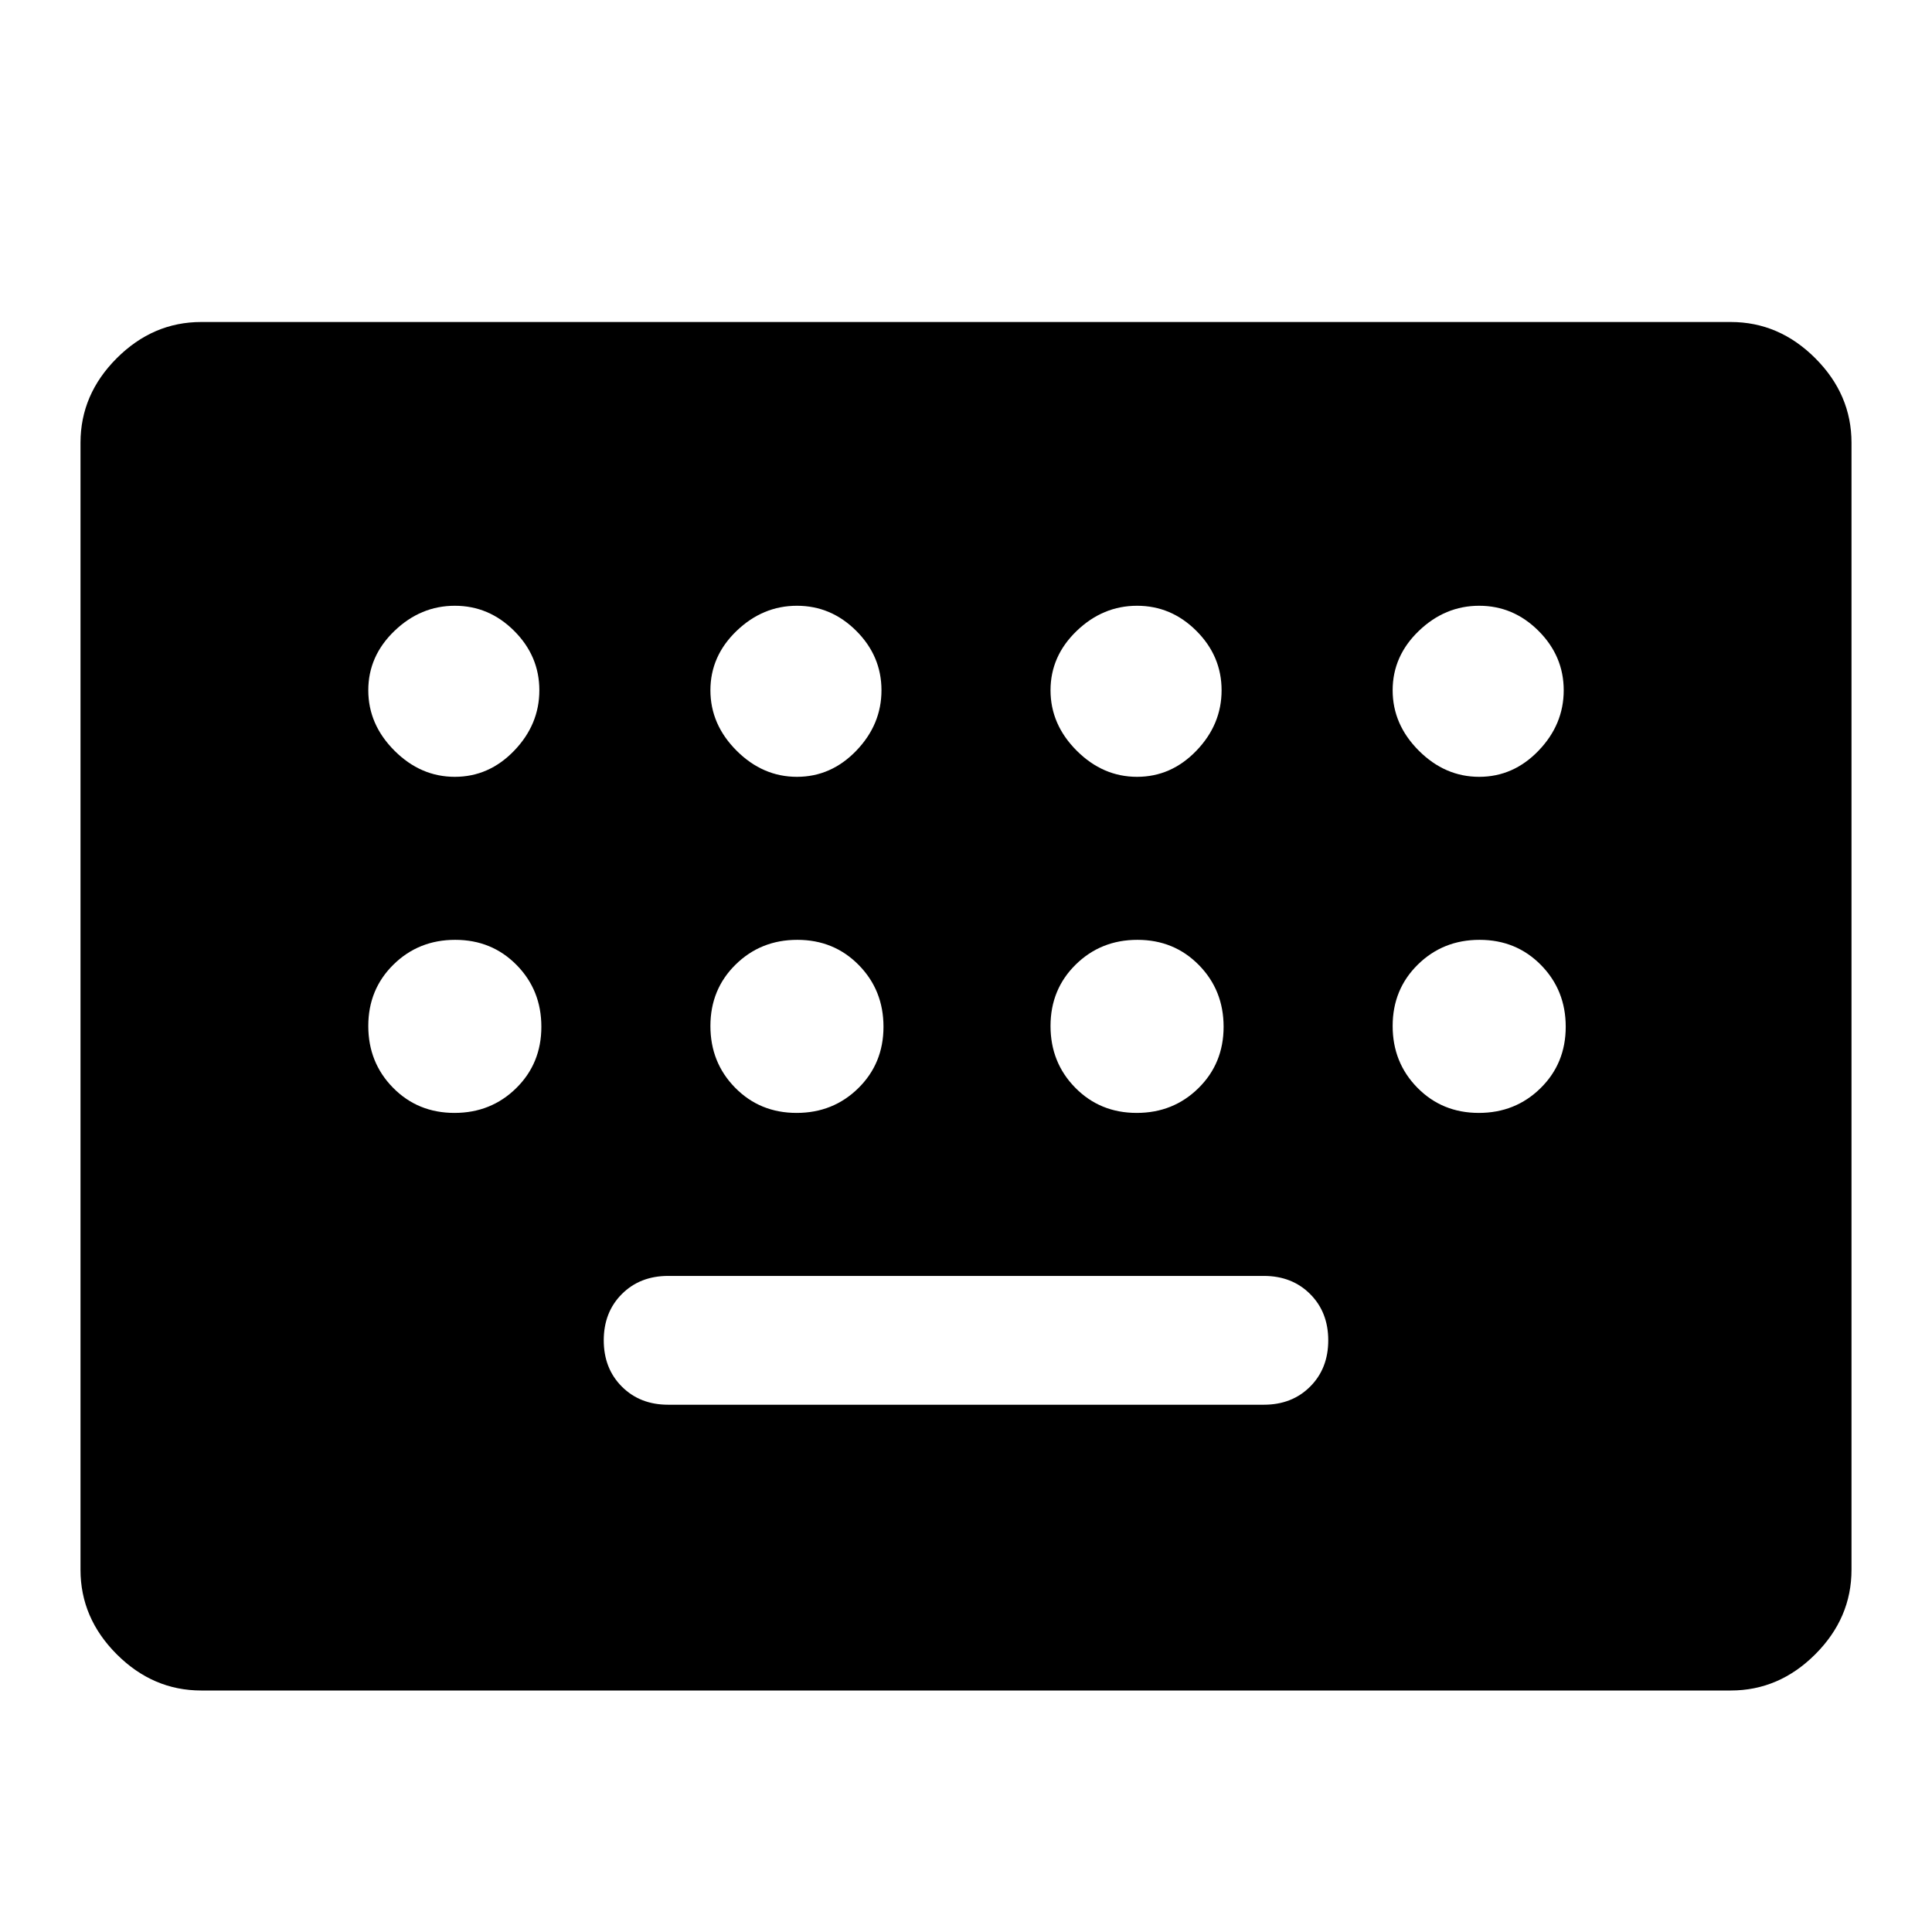 <svg xmlns="http://www.w3.org/2000/svg" width="48" height="48" viewBox="0 -960 960 960"><path d="M100-120q-24 0-42-18t-18-42v-560q0-24 18-42t42-18h760q24 0 42 18t18 42v560q0 24-18 42t-42 18H100Zm232-142h296q14 0 23-9t9-23q0-14-9-23t-23-9H332q-14 0-23 9t-9 23q0 14 9 23t23 9ZM226-574q17 0 29.5-13t12.5-30q0-17-12.5-29.5T226-659q-17 0-30 12.5T183-617q0 17 13 30t30 13Zm170 0q17 0 29.5-13t12.5-30q0-17-12.5-29.5T396-659q-17 0-30 12.5T353-617q0 17 13 30t30 13Zm169 0q17 0 29.5-13t12.5-30q0-17-12.5-29.5T565-659q-17 0-30 12.5T522-617q0 17 13 30t30 13Zm170 0q17 0 29.5-13t12.5-30q0-17-12.5-29.5T735-659q-17 0-30 12.5T692-617q0 17 13 30t30 13ZM225.807-407Q244-407 256.5-419.307t12.5-30.5Q269-468 256.693-480.5t-30.5-12.5Q208-493 195.5-480.693t-12.5 30.5Q183-432 195.307-419.5t30.5 12.5Zm170 0Q414-407 426.5-419.307t12.5-30.5Q439-468 426.693-480.5t-30.5-12.5Q378-493 365.5-480.693t-12.5 30.5Q353-432 365.307-419.5t30.5 12.5Zm169 0Q583-407 595.5-419.307t12.5-30.5Q608-468 595.693-480.5t-30.5-12.5Q547-493 534.5-480.693t-12.5 30.5Q522-432 534.307-419.5t30.5 12.5Zm170 0Q753-407 765.5-419.307t12.5-30.5Q778-468 765.693-480.5t-30.5-12.5Q717-493 704.5-480.693t-12.5 30.5Q692-432 704.307-419.5t30.5 12.5Z"/></svg>